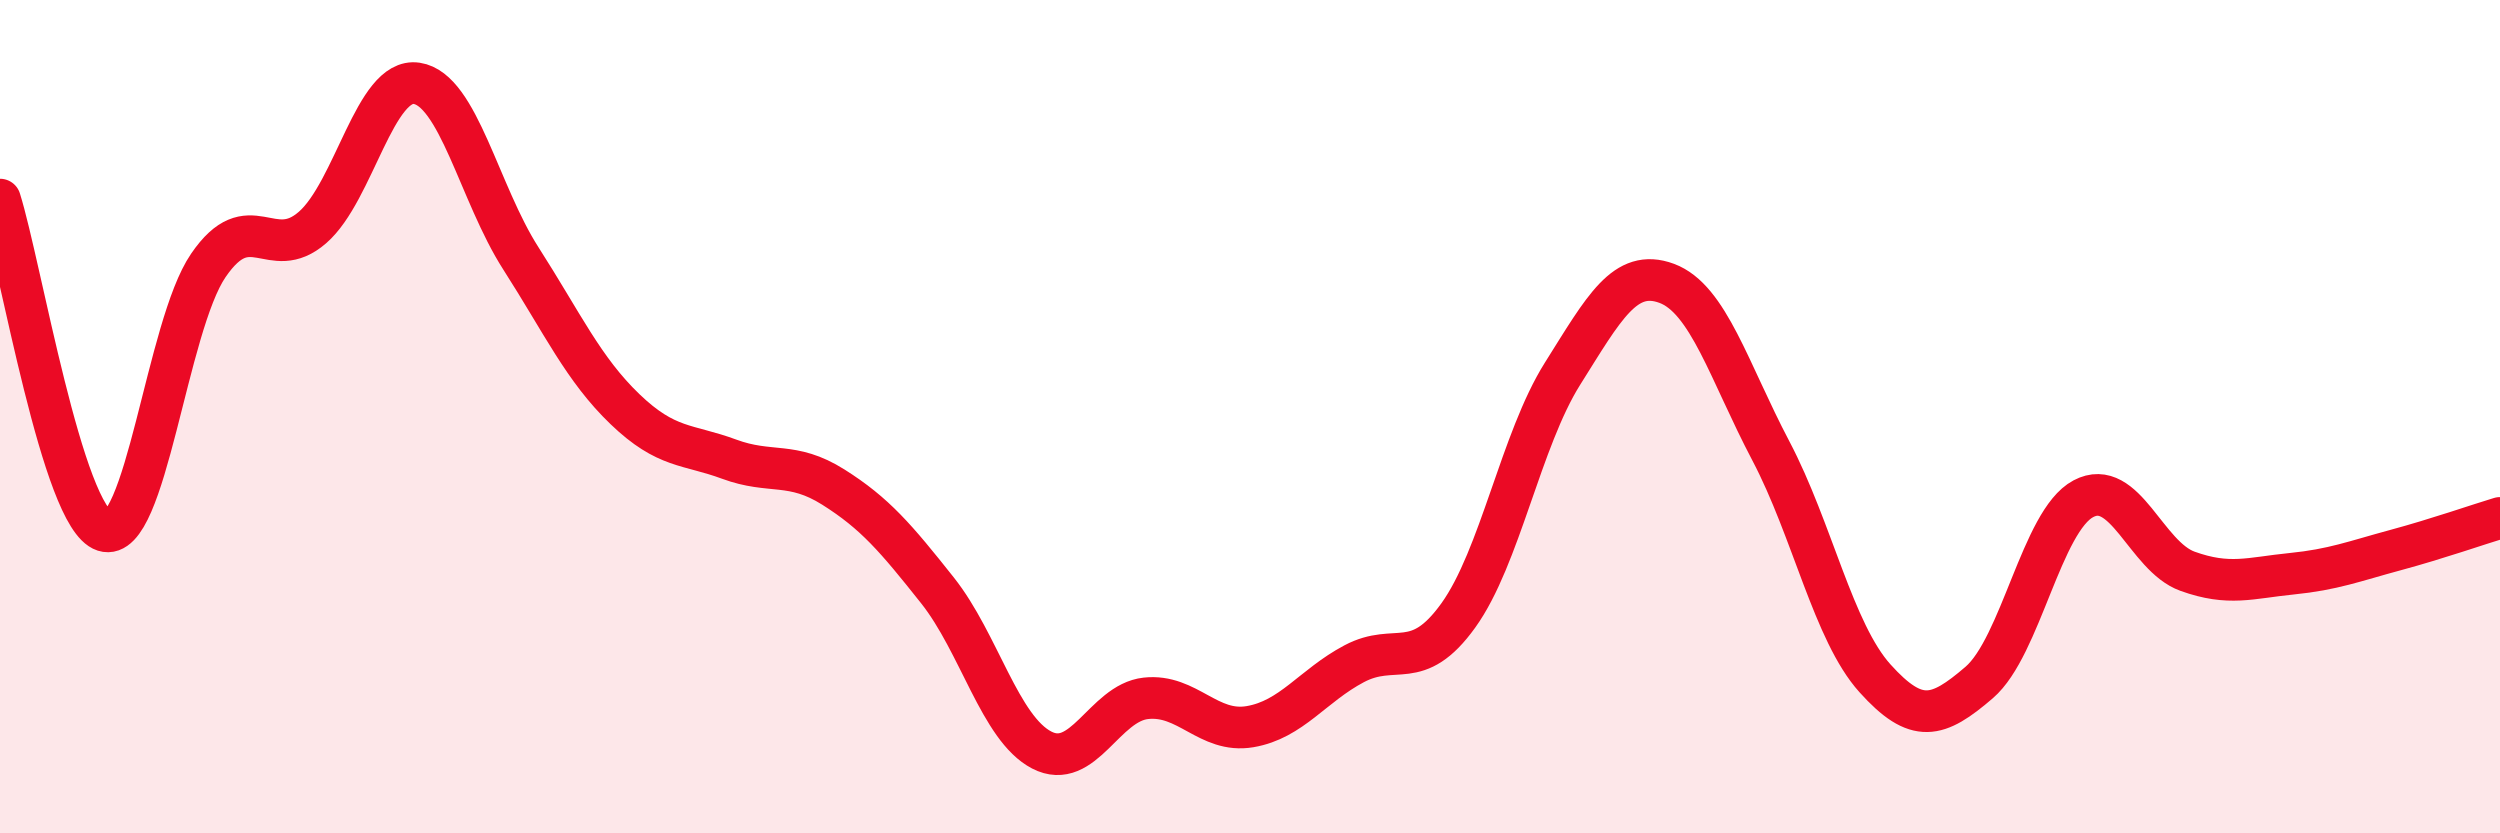 
    <svg width="60" height="20" viewBox="0 0 60 20" xmlns="http://www.w3.org/2000/svg">
      <path
        d="M 0,4.79 C 0.5,6.38 1.5,12.42 2.5,12.74 C 3.5,13.06 4,7.83 5,6.37 C 6,4.91 6.5,6.33 7.5,5.46 C 8.5,4.59 9,1.85 10,2 C 11,2.15 11.5,4.64 12.5,6.2 C 13.5,7.76 14,8.86 15,9.82 C 16,10.78 16.5,10.65 17.5,11.02 C 18.5,11.39 19,11.06 20,11.69 C 21,12.32 21.5,12.91 22.5,14.17 C 23.5,15.43 24,17.48 25,18 C 26,18.52 26.5,16.87 27.5,16.76 C 28.5,16.65 29,17.61 30,17.44 C 31,17.27 31.5,16.46 32.5,15.93 C 33.5,15.4 34,16.16 35,14.77 C 36,13.38 36.5,10.56 37.5,8.97 C 38.5,7.38 39,6.43 40,6.8 C 41,7.17 41.5,8.92 42.5,10.82 C 43.5,12.72 44,15.17 45,16.28 C 46,17.39 46.5,17.24 47.5,16.38 C 48.5,15.52 49,12.5 50,11.97 C 51,11.44 51.5,13.35 52.5,13.71 C 53.5,14.07 54,13.87 55,13.77 C 56,13.67 56.5,13.47 57.5,13.2 C 58.5,12.93 59.5,12.58 60,12.43L60 20L0 20Z"
        fill="#EB0A25"
        opacity="0.1"
        stroke-linecap="round"
        stroke-linejoin="round"
      />
      <path
        d="M 0,4.79 C 0.5,6.38 1.5,12.42 2.5,12.74 C 3.5,13.06 4,7.83 5,6.37 C 6,4.91 6.5,6.33 7.5,5.46 C 8.5,4.59 9,1.85 10,2 C 11,2.15 11.5,4.64 12.5,6.2 C 13.5,7.76 14,8.86 15,9.82 C 16,10.78 16.5,10.65 17.5,11.02 C 18.5,11.39 19,11.06 20,11.69 C 21,12.32 21.5,12.91 22.5,14.17 C 23.5,15.43 24,17.48 25,18 C 26,18.52 26.5,16.87 27.5,16.76 C 28.5,16.65 29,17.61 30,17.44 C 31,17.27 31.5,16.46 32.5,15.93 C 33.5,15.4 34,16.16 35,14.77 C 36,13.38 36.5,10.56 37.5,8.97 C 38.5,7.38 39,6.43 40,6.8 C 41,7.17 41.5,8.92 42.5,10.82 C 43.5,12.72 44,15.17 45,16.28 C 46,17.39 46.5,17.24 47.5,16.38 C 48.5,15.52 49,12.5 50,11.97 C 51,11.44 51.5,13.35 52.5,13.71 C 53.5,14.07 54,13.87 55,13.77 C 56,13.67 56.5,13.47 57.5,13.2 C 58.5,12.93 59.5,12.58 60,12.43"
        stroke="#EB0A25"
        stroke-width="1"
        fill="none"
        stroke-linecap="round"
        stroke-linejoin="round"
      />
    </svg>
  